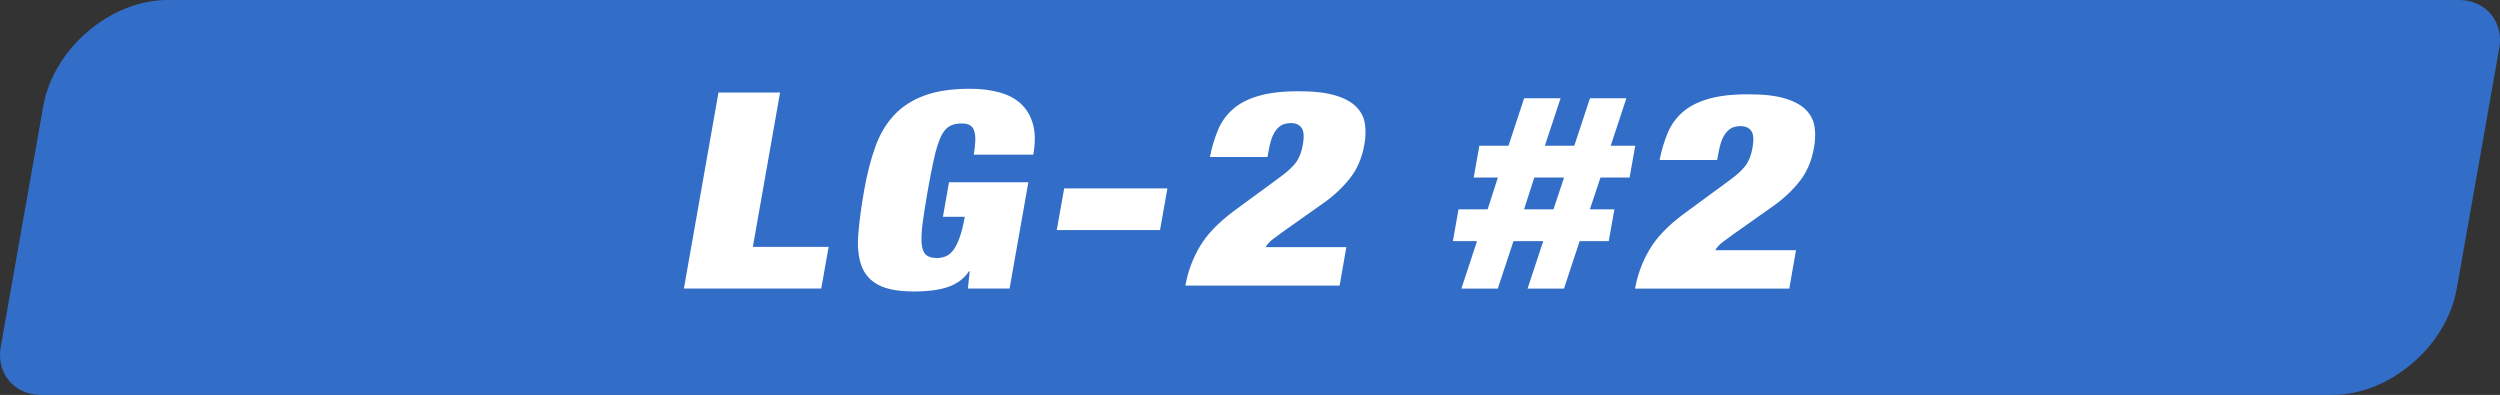 <?xml version="1.0" encoding="UTF-8"?><svg xmlns="http://www.w3.org/2000/svg" viewBox="0 0 271.2 42.84"><rect x="0" y="0" width="271.2" height="42.84" fill="#333333" stroke="none"/><g id="a"/><g id="b"><g id="c"><g><path d="M266.74,0H18.18c-6.21,0-12.39,5.28-13.49,11.53L.08,37.62c-.51,2.87,1.47,5.22,4.38,5.22H253.02c6.21,0,12.39-5.28,13.49-11.53l4.61-26.09C271.62,2.35,269.65,0,266.74,0Z" style="fill:#326ec7;"/><g><path d="M84.62,10.05l-2.95,16.73h8.22l-.8,4.52h-14.9l3.75-21.26h6.68Z" style="fill:#fff;"/><path d="M111.56,19.75l-2.04,11.55h-4.52l.19-1.88h-.07c-.3,.46-.67,.83-1.11,1.13-.45,.3-.93,.52-1.45,.67-.52,.15-1.06,.25-1.63,.31-.57,.06-1.15,.09-1.72,.09-1.7,0-3-.23-3.9-.7-.9-.47-1.52-1.17-1.86-2.1-.34-.93-.45-2.08-.34-3.45,.11-1.37,.32-2.94,.63-4.7,.31-1.79,.72-3.36,1.21-4.73,.49-1.37,1.17-2.52,2.04-3.45,.87-.93,1.97-1.64,3.3-2.13,1.33-.49,2.98-.73,4.94-.73,1.17,0,2.23,.13,3.18,.39,.95,.26,1.73,.67,2.35,1.25,.62,.58,1.05,1.31,1.3,2.22,.25,.9,.26,2,.03,3.29h-6.46c.2-1.13,.23-1.95,.08-2.47-.13-.62-.59-.92-1.38-.92-.55,0-1.01,.11-1.37,.33-.36,.22-.67,.61-.92,1.16-.25,.56-.49,1.31-.7,2.25-.21,.94-.45,2.13-.7,3.56-.25,1.43-.44,2.62-.56,3.56-.12,.94-.15,1.69-.09,2.25,.06,.56,.22,.94,.48,1.16,.26,.22,.64,.33,1.14,.33,.36,0,.69-.06,.98-.18,.3-.12,.57-.34,.82-.67,.25-.33,.48-.78,.69-1.37,.21-.59,.4-1.33,.56-2.25h-2.37l.66-3.75h8.62Z" style="fill:#fff;"/><path d="M126.64,20.44l-.8,4.52h-11.2l.8-4.52h11.2Z" style="fill:#fff;"/><path d="M164.18,26.16l-1.7,5.15h-3.95l1.7-5.15h-2.62l.61-3.45h3.16l1.11-3.45h-2.62l.61-3.45h3.16l1.7-5.15h3.95l-1.7,5.15h3.19l1.7-5.15h3.95l-1.7,5.15h2.66l-.61,3.45h-3.16l-1.15,3.45h2.66l-.61,3.45h-3.16l-1.7,5.15h-3.95l1.7-5.15h-3.23Zm4.34-3.45l1.15-3.45h-3.23l-1.11,3.45h3.19Z" style="fill:#fff;"/><path d="M180.9,14.44c.37-.88,.91-1.64,1.62-2.26,.71-.63,1.63-1.11,2.77-1.44,1.14-.34,2.58-.51,4.33-.51s3.01,.15,4.01,.45c1,.3,1.76,.71,2.28,1.24,.52,.53,.83,1.14,.93,1.83,.11,.69,.09,1.44-.05,2.23-.25,1.43-.75,2.63-1.5,3.6-.75,.97-1.67,1.86-2.76,2.65l-4.51,3.19c-.33,.24-.69,.51-1.09,.8-.4,.3-.69,.61-.86,.92h8.76l-.73,4.17h-16.73c.26-1.49,.78-2.89,1.55-4.21,.77-1.32,2-2.6,3.68-3.86l5.11-3.75c.74-.54,1.29-1.05,1.65-1.53,.36-.49,.61-1.13,.75-1.92,.16-.89,.11-1.51-.14-1.85-.25-.34-.64-.51-1.17-.51-.24,0-.47,.04-.7,.1-.23,.07-.45,.2-.66,.4-.21,.2-.41,.48-.58,.85-.17,.37-.31,.85-.42,1.44l-.16,.89h-6.25c.21-1.07,.51-2.05,.88-2.93Z" style="fill:#fff;"/></g><path d="M132.12,14.11c.37-.88,.91-1.64,1.62-2.26,.71-.63,1.63-1.11,2.77-1.44,1.14-.34,2.58-.51,4.33-.51s3.01,.15,4.01,.45c1,.3,1.76,.71,2.28,1.24,.52,.53,.83,1.14,.93,1.83,.11,.69,.09,1.44-.05,2.23-.25,1.43-.75,2.63-1.5,3.6-.75,.97-1.67,1.86-2.76,2.65l-4.51,3.19c-.33,.24-.69,.51-1.09,.8-.4,.3-.69,.61-.86,.92h8.76l-.73,4.17h-16.73c.26-1.49,.78-2.89,1.55-4.21,.77-1.32,2-2.6,3.68-3.86l5.11-3.75c.74-.54,1.29-1.05,1.65-1.53,.36-.49,.61-1.13,.75-1.92,.16-.89,.11-1.51-.14-1.85-.25-.34-.64-.51-1.17-.51-.24,0-.47,.04-.7,.1-.23,.07-.45,.2-.66,.4-.21,.2-.41,.48-.58,.85-.17,.37-.31,.85-.42,1.44l-.16,.89h-6.25c.21-1.07,.51-2.05,.88-2.93Z" style="fill:#fff;"/></g></g></g></svg>